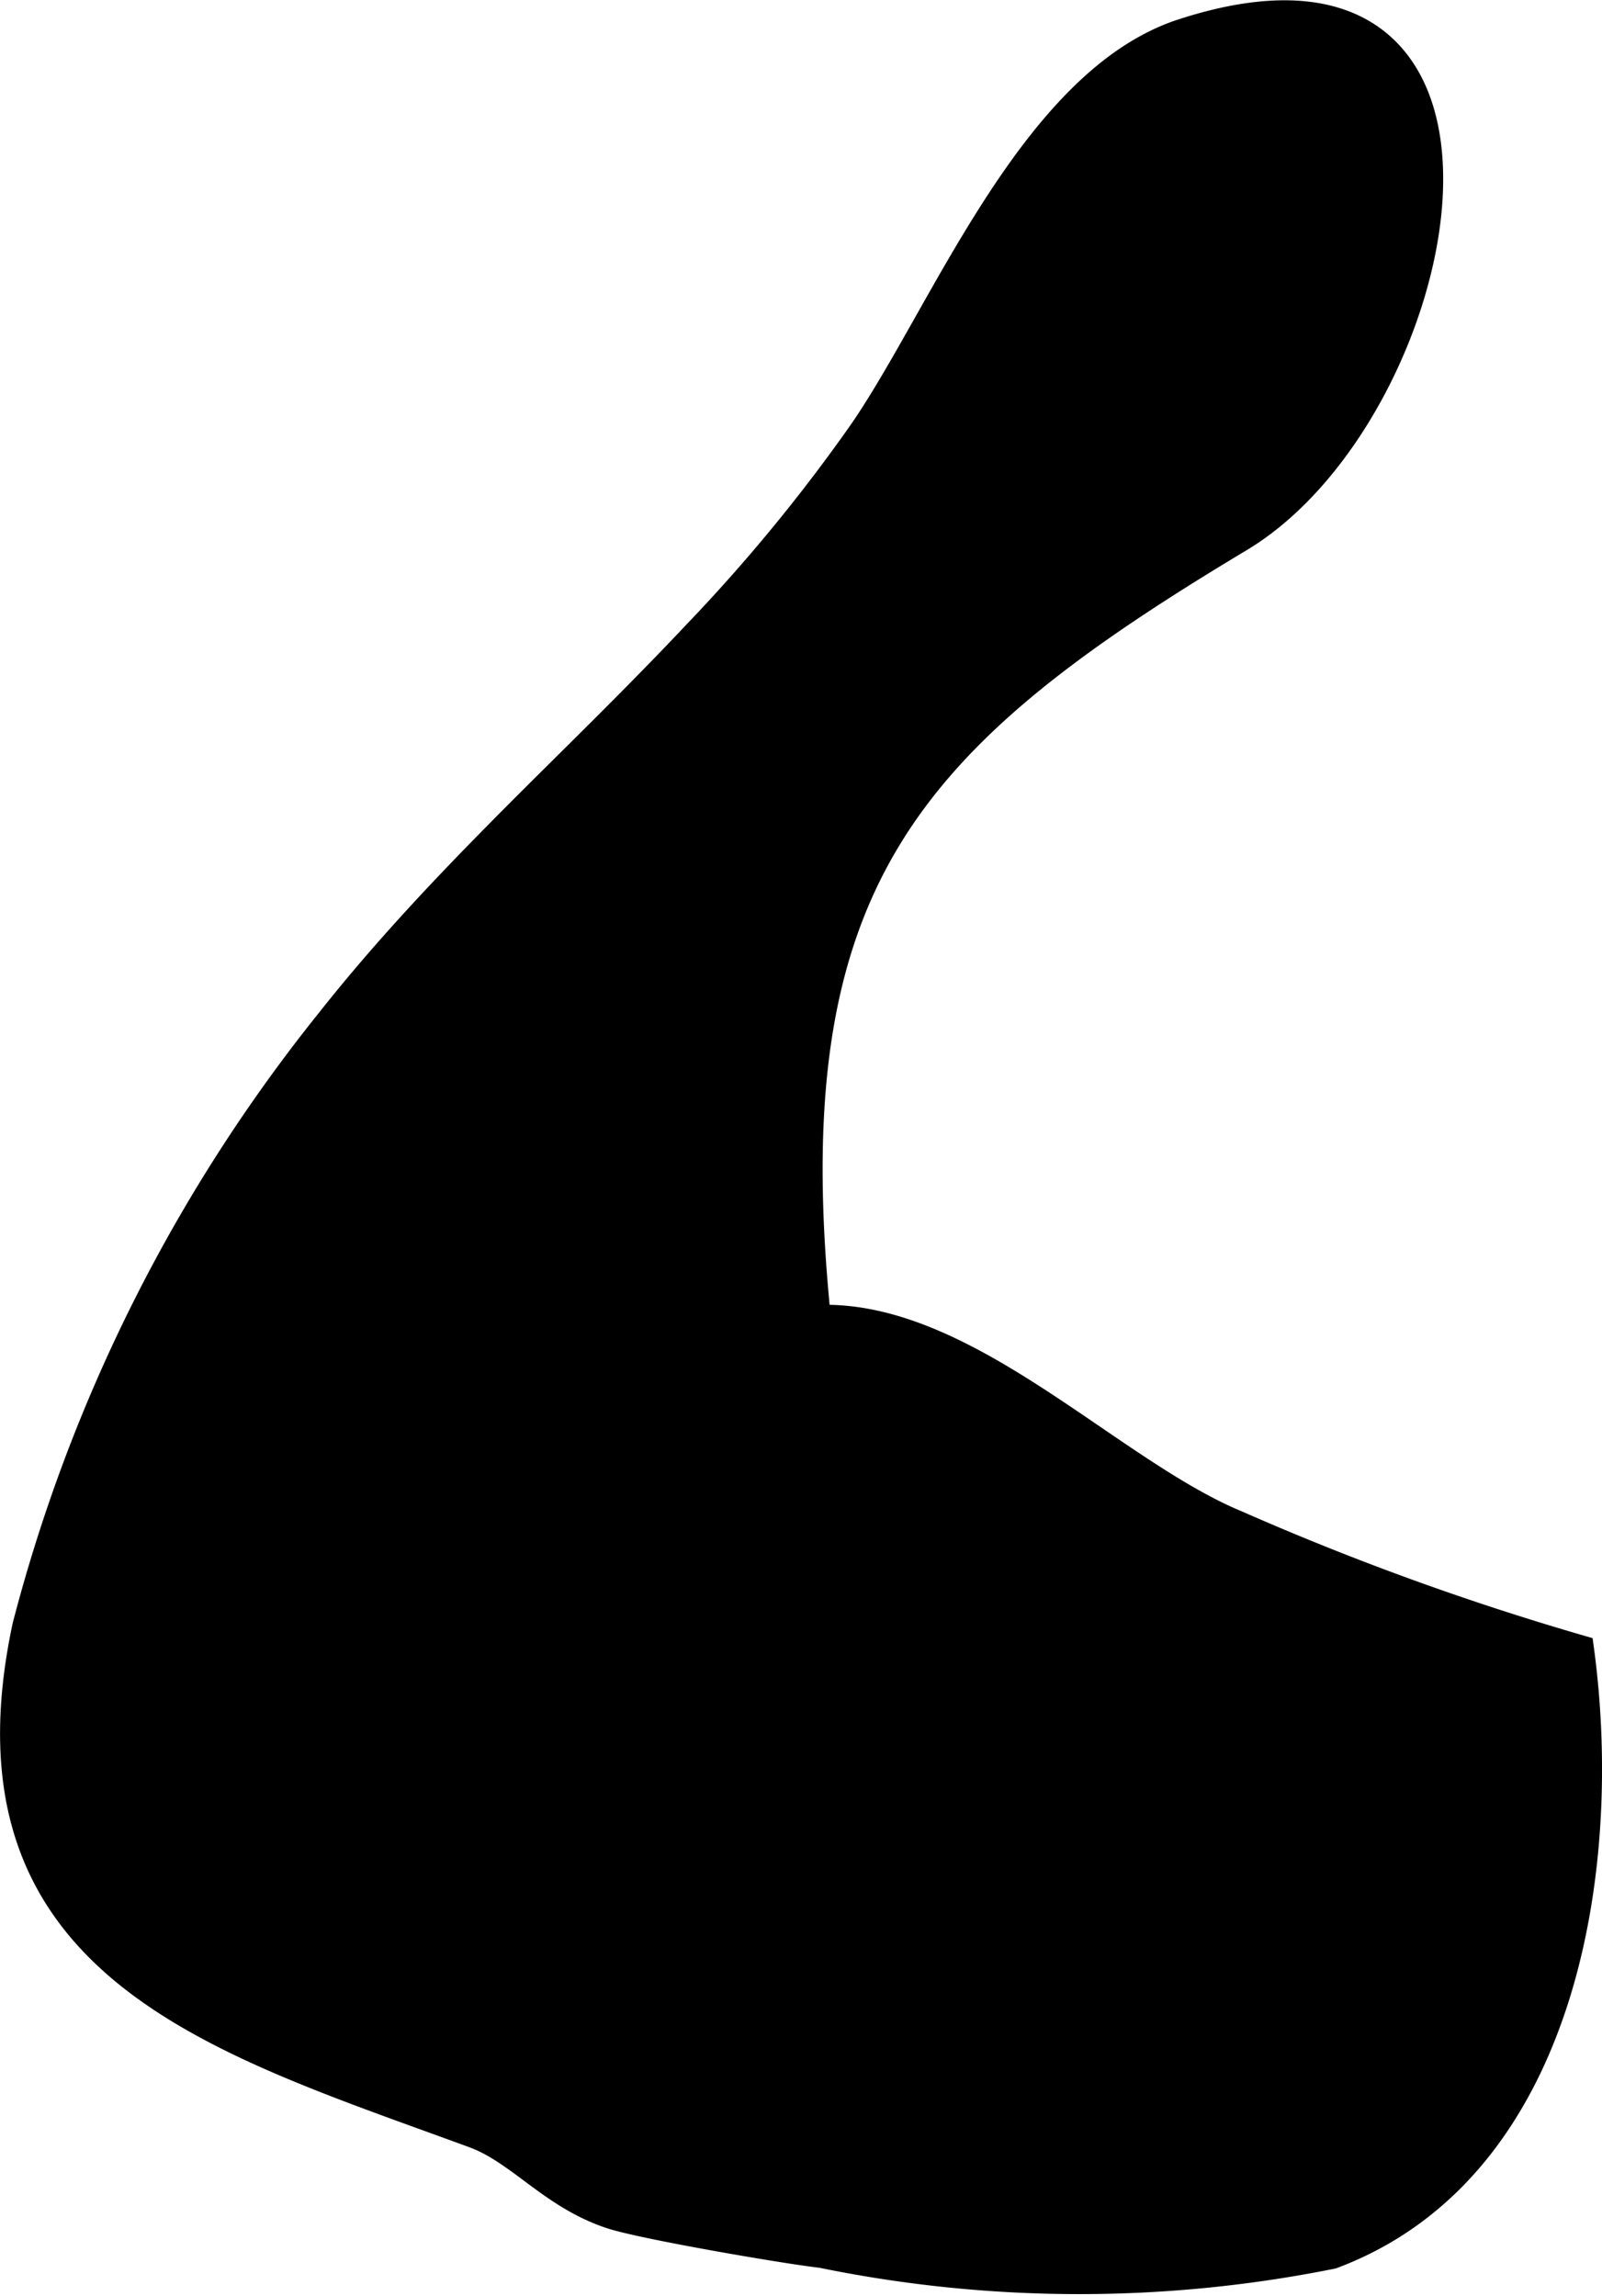 <?xml version="1.0" encoding="UTF-8"?>
<svg xmlns="http://www.w3.org/2000/svg"
     version="1.1"
     width="2.722mm"
     height="3.901mm"
     viewBox="0 0 7.716 11.057">
   <defs>
      <style type="text/css"><![CDATA[
      .a {
        stroke: #000;
        stroke-miterlimit: 10;
        stroke-width: 0.15px;
        fill-rule: evenodd;
      }
    ]]></style>
   </defs>
   <path class="a"
         d="M3.356,3.064c-.585.622-1.214,1.168-1.761,1.86A7.758,7.758,0,0,0,.134,7.835c-.347,1.631.906,1.978,2.152,2.436.223.082.376.295.66.389.151.05.836.168,1.013.188a6.161,6.161,0,0,0,2.454.005c1.103-.413,1.333-1.844,1.19-2.905a13.319,13.319,0,0,1-1.651-.6c-.616-.255-1.312-1.023-2.024-.988-.218-2.118.434-2.813,2.038-3.775,1.012-.607,1.499-2.994-.266-2.421-.719.233-1.146,1.35-1.538,1.92A8.285,8.285,0,0,1,3.356,3.064Z"/>
</svg>
